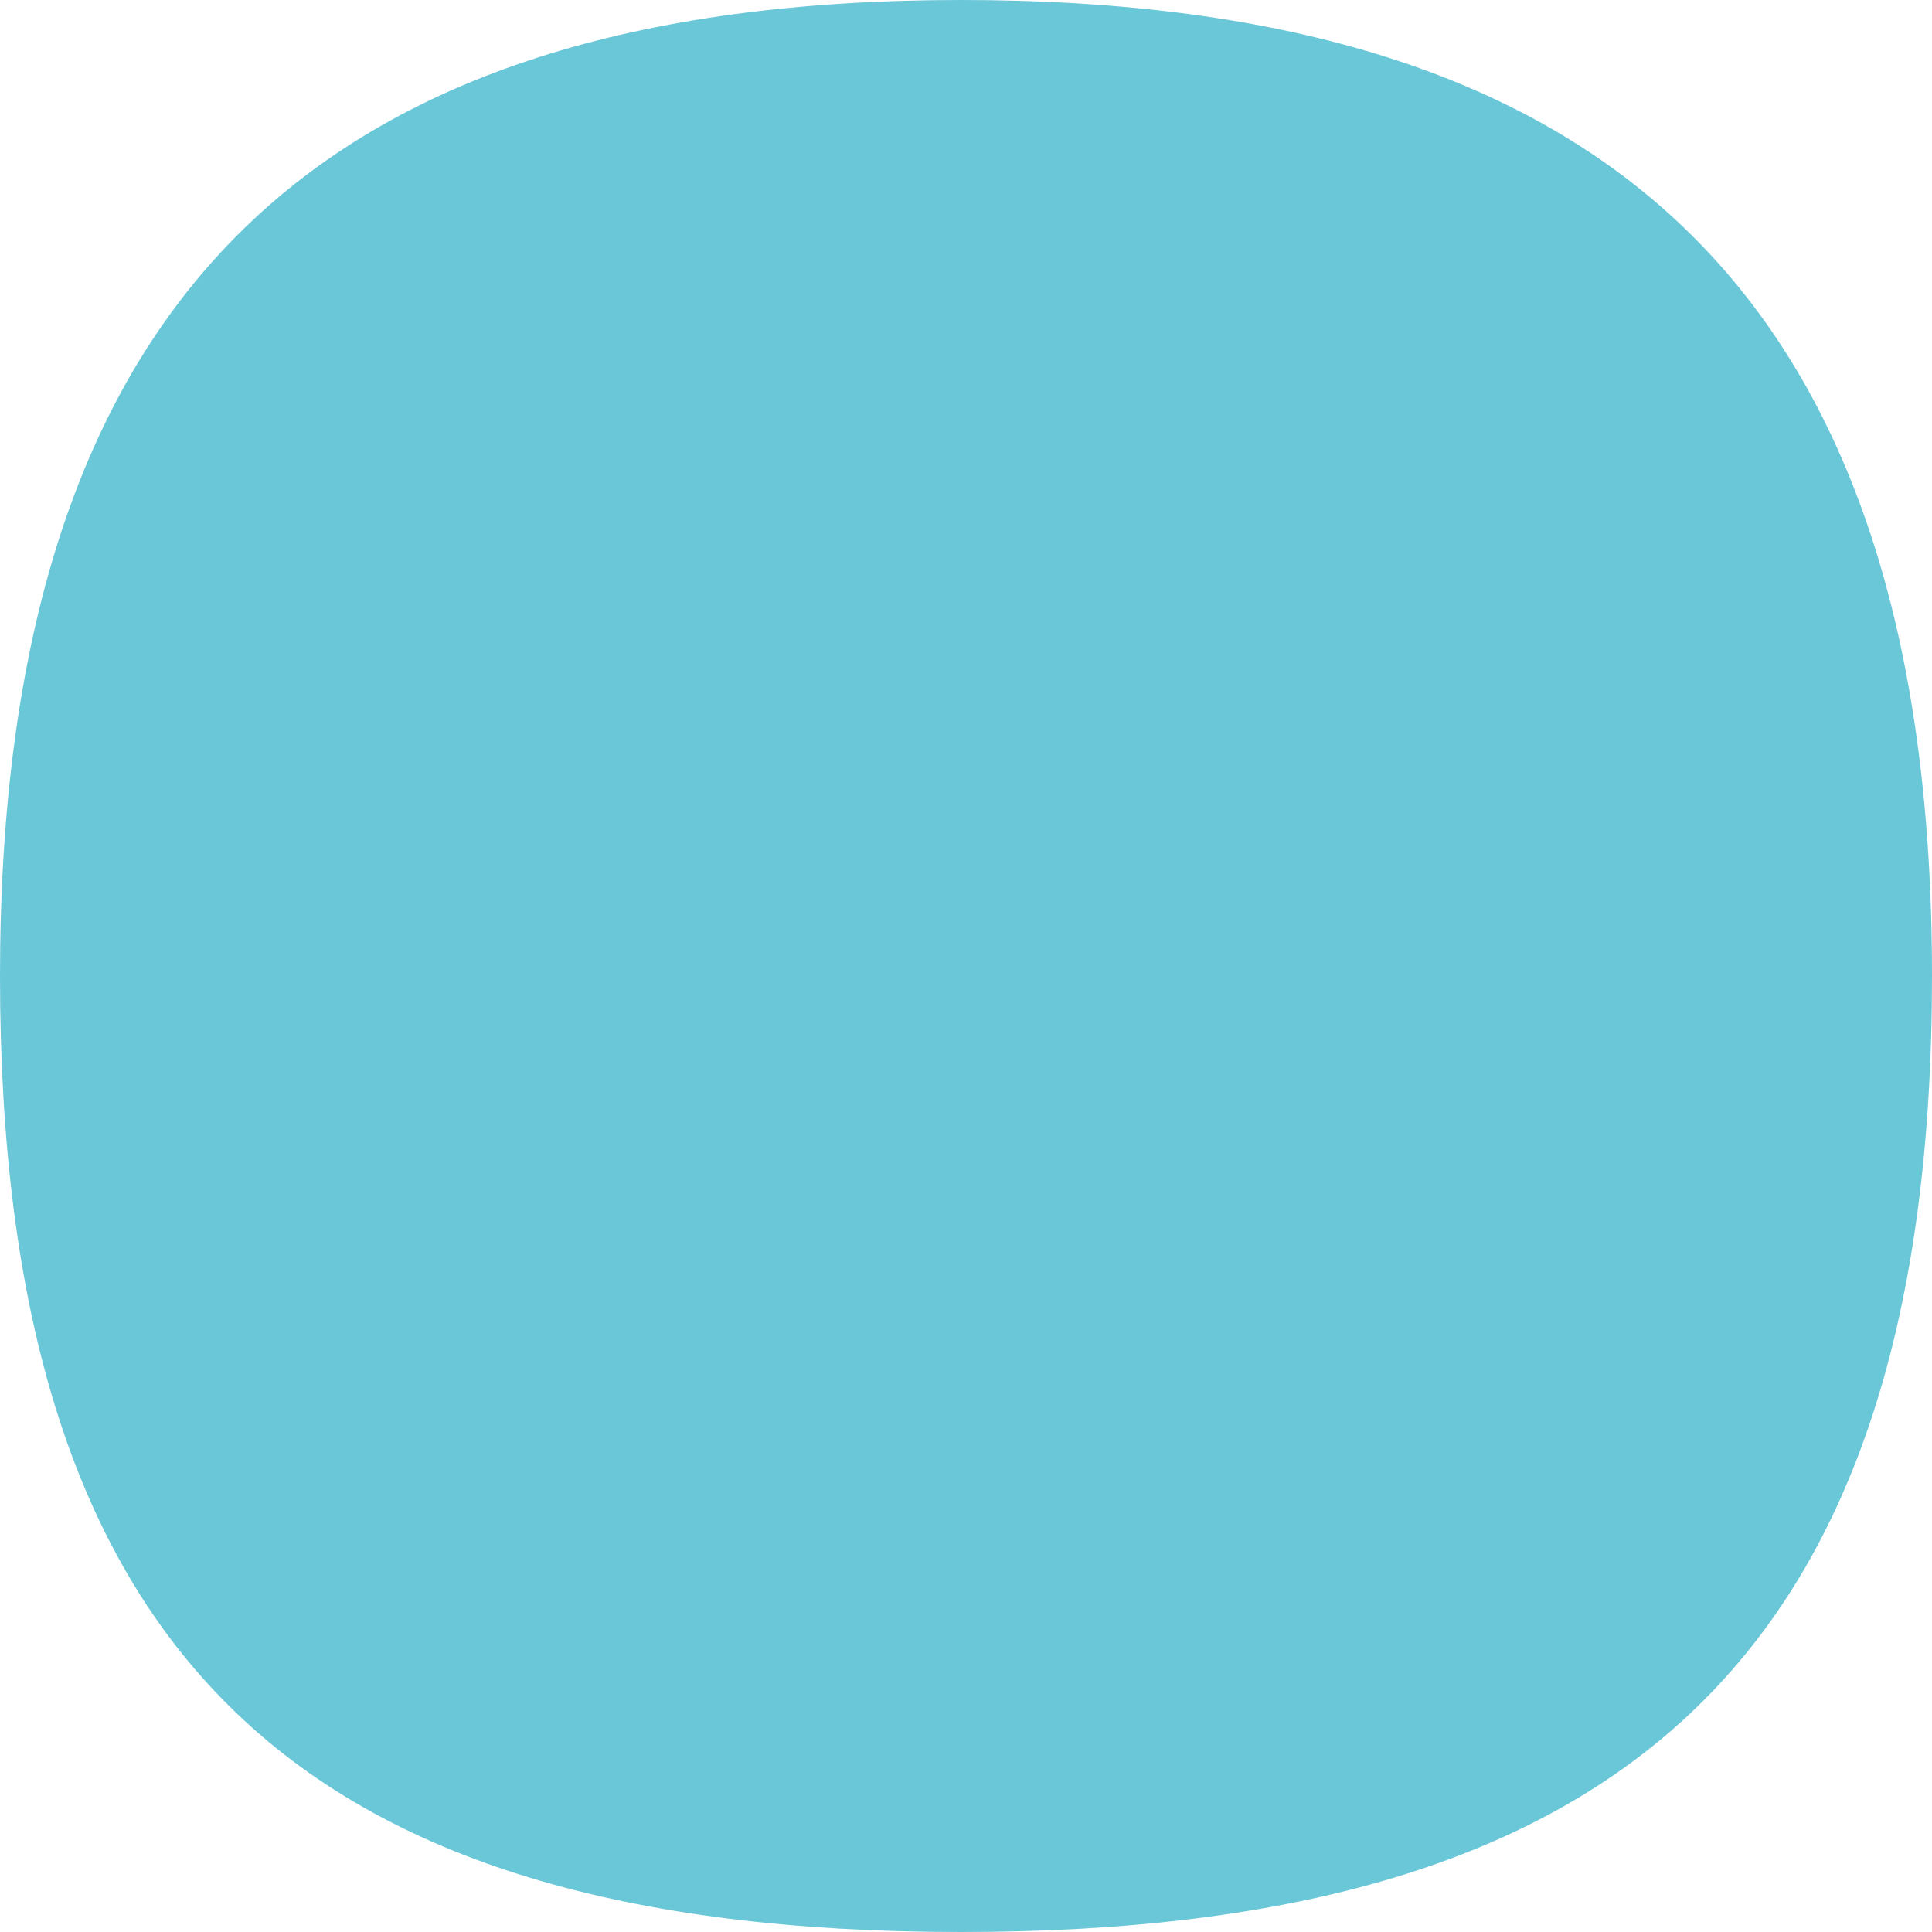 <?xml version="1.0" encoding="utf-8"?>
<!-- Generator: Adobe Illustrator 23.1.0, SVG Export Plug-In . SVG Version: 6.00 Build 0)  -->
<svg version="1.1" id="Layer_1" xmlns="http://www.w3.org/2000/svg" xmlns:xlink="http://www.w3.org/1999/xlink" x="0px" y="0px"
	 viewBox="0 0 39 39" style="enable-background:new 0 0 39 39;" xml:space="preserve">
<style type="text/css">
	.st0{fill:#6AC7D8;}
</style>
<path class="st0" d="M19.4,39C5.9,39,0,33.3,0,19.7S6.3,0,19.4,0S39,6,39,19.7S32.8,39,19.4,39z"/>
</svg>
